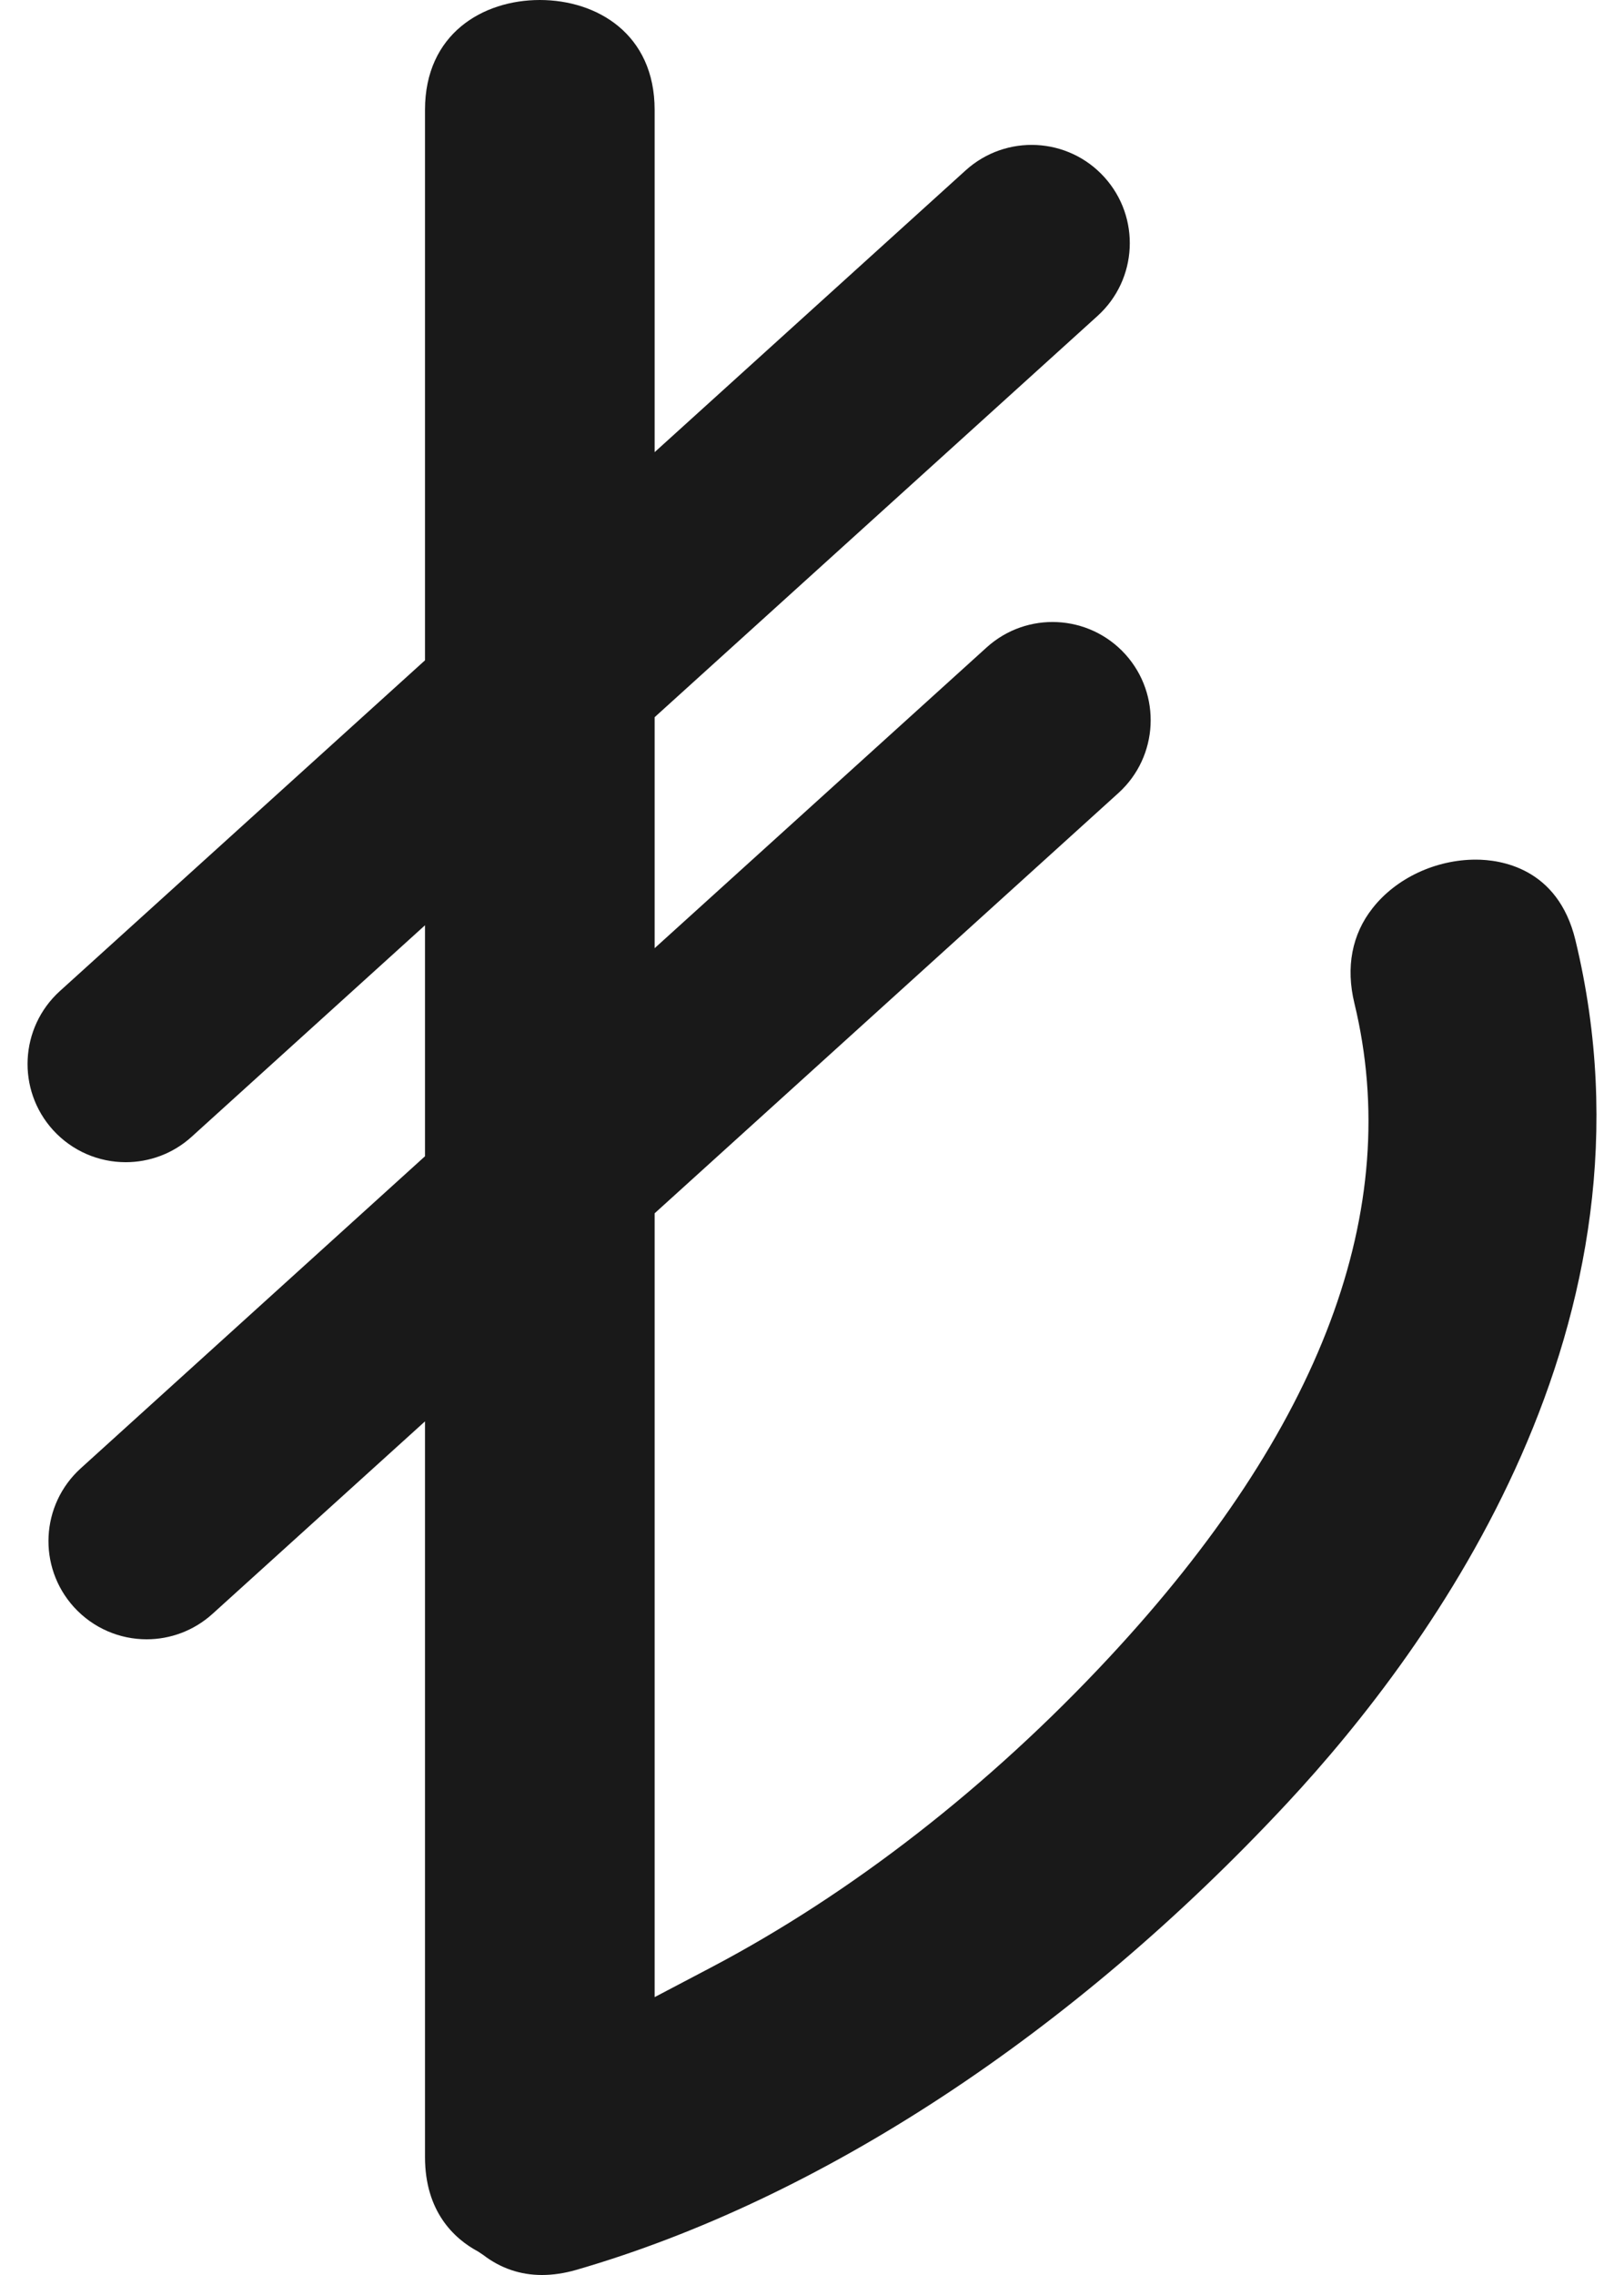 <svg width="20" height="28" viewBox="0 0 20 28" fill="none" xmlns="http://www.w3.org/2000/svg">
<path d="M19.401 11.568C19.184 10.676 18.472 10.58 18.175 10.58C17.681 10.58 17.193 10.808 16.904 11.177C16.649 11.499 16.572 11.905 16.68 12.349C17.293 14.881 16.277 17.589 13.658 20.401C12.18 21.988 10.484 23.307 8.753 24.217L8.062 24.58V14.933L13.774 9.76C14.268 9.312 14.306 8.548 13.859 8.053C13.41 7.558 12.646 7.52 12.151 7.968L8.062 11.67V8.827L13.517 3.888C14.011 3.44 14.049 2.676 13.601 2.181C13.153 1.686 12.389 1.648 11.893 2.096L8.062 5.565V1.352C8.062 0.418 7.352 0 6.648 0C5.944 0 5.234 0.418 5.234 1.352V8.127L0.736 12.199C0.242 12.648 0.204 13.412 0.652 13.907C0.891 14.17 1.219 14.304 1.548 14.304C1.837 14.304 2.128 14.201 2.359 13.992L5.234 11.388V14.231L0.995 18.071C0.5 18.519 0.461 19.282 0.909 19.778C1.149 20.042 1.477 20.176 1.806 20.176C2.095 20.176 2.386 20.072 2.617 19.863L5.234 17.494V26.548C5.234 27.217 5.59 27.552 5.889 27.712L5.952 27.754C6.165 27.917 6.408 28 6.674 28C6.674 28 6.674 28 6.675 28C6.808 28 6.951 27.979 7.097 27.937C10.101 27.067 13.21 25.027 15.85 22.194C17.666 20.245 20.542 16.274 19.401 11.568Z" fill="#191919"/>
</svg>
